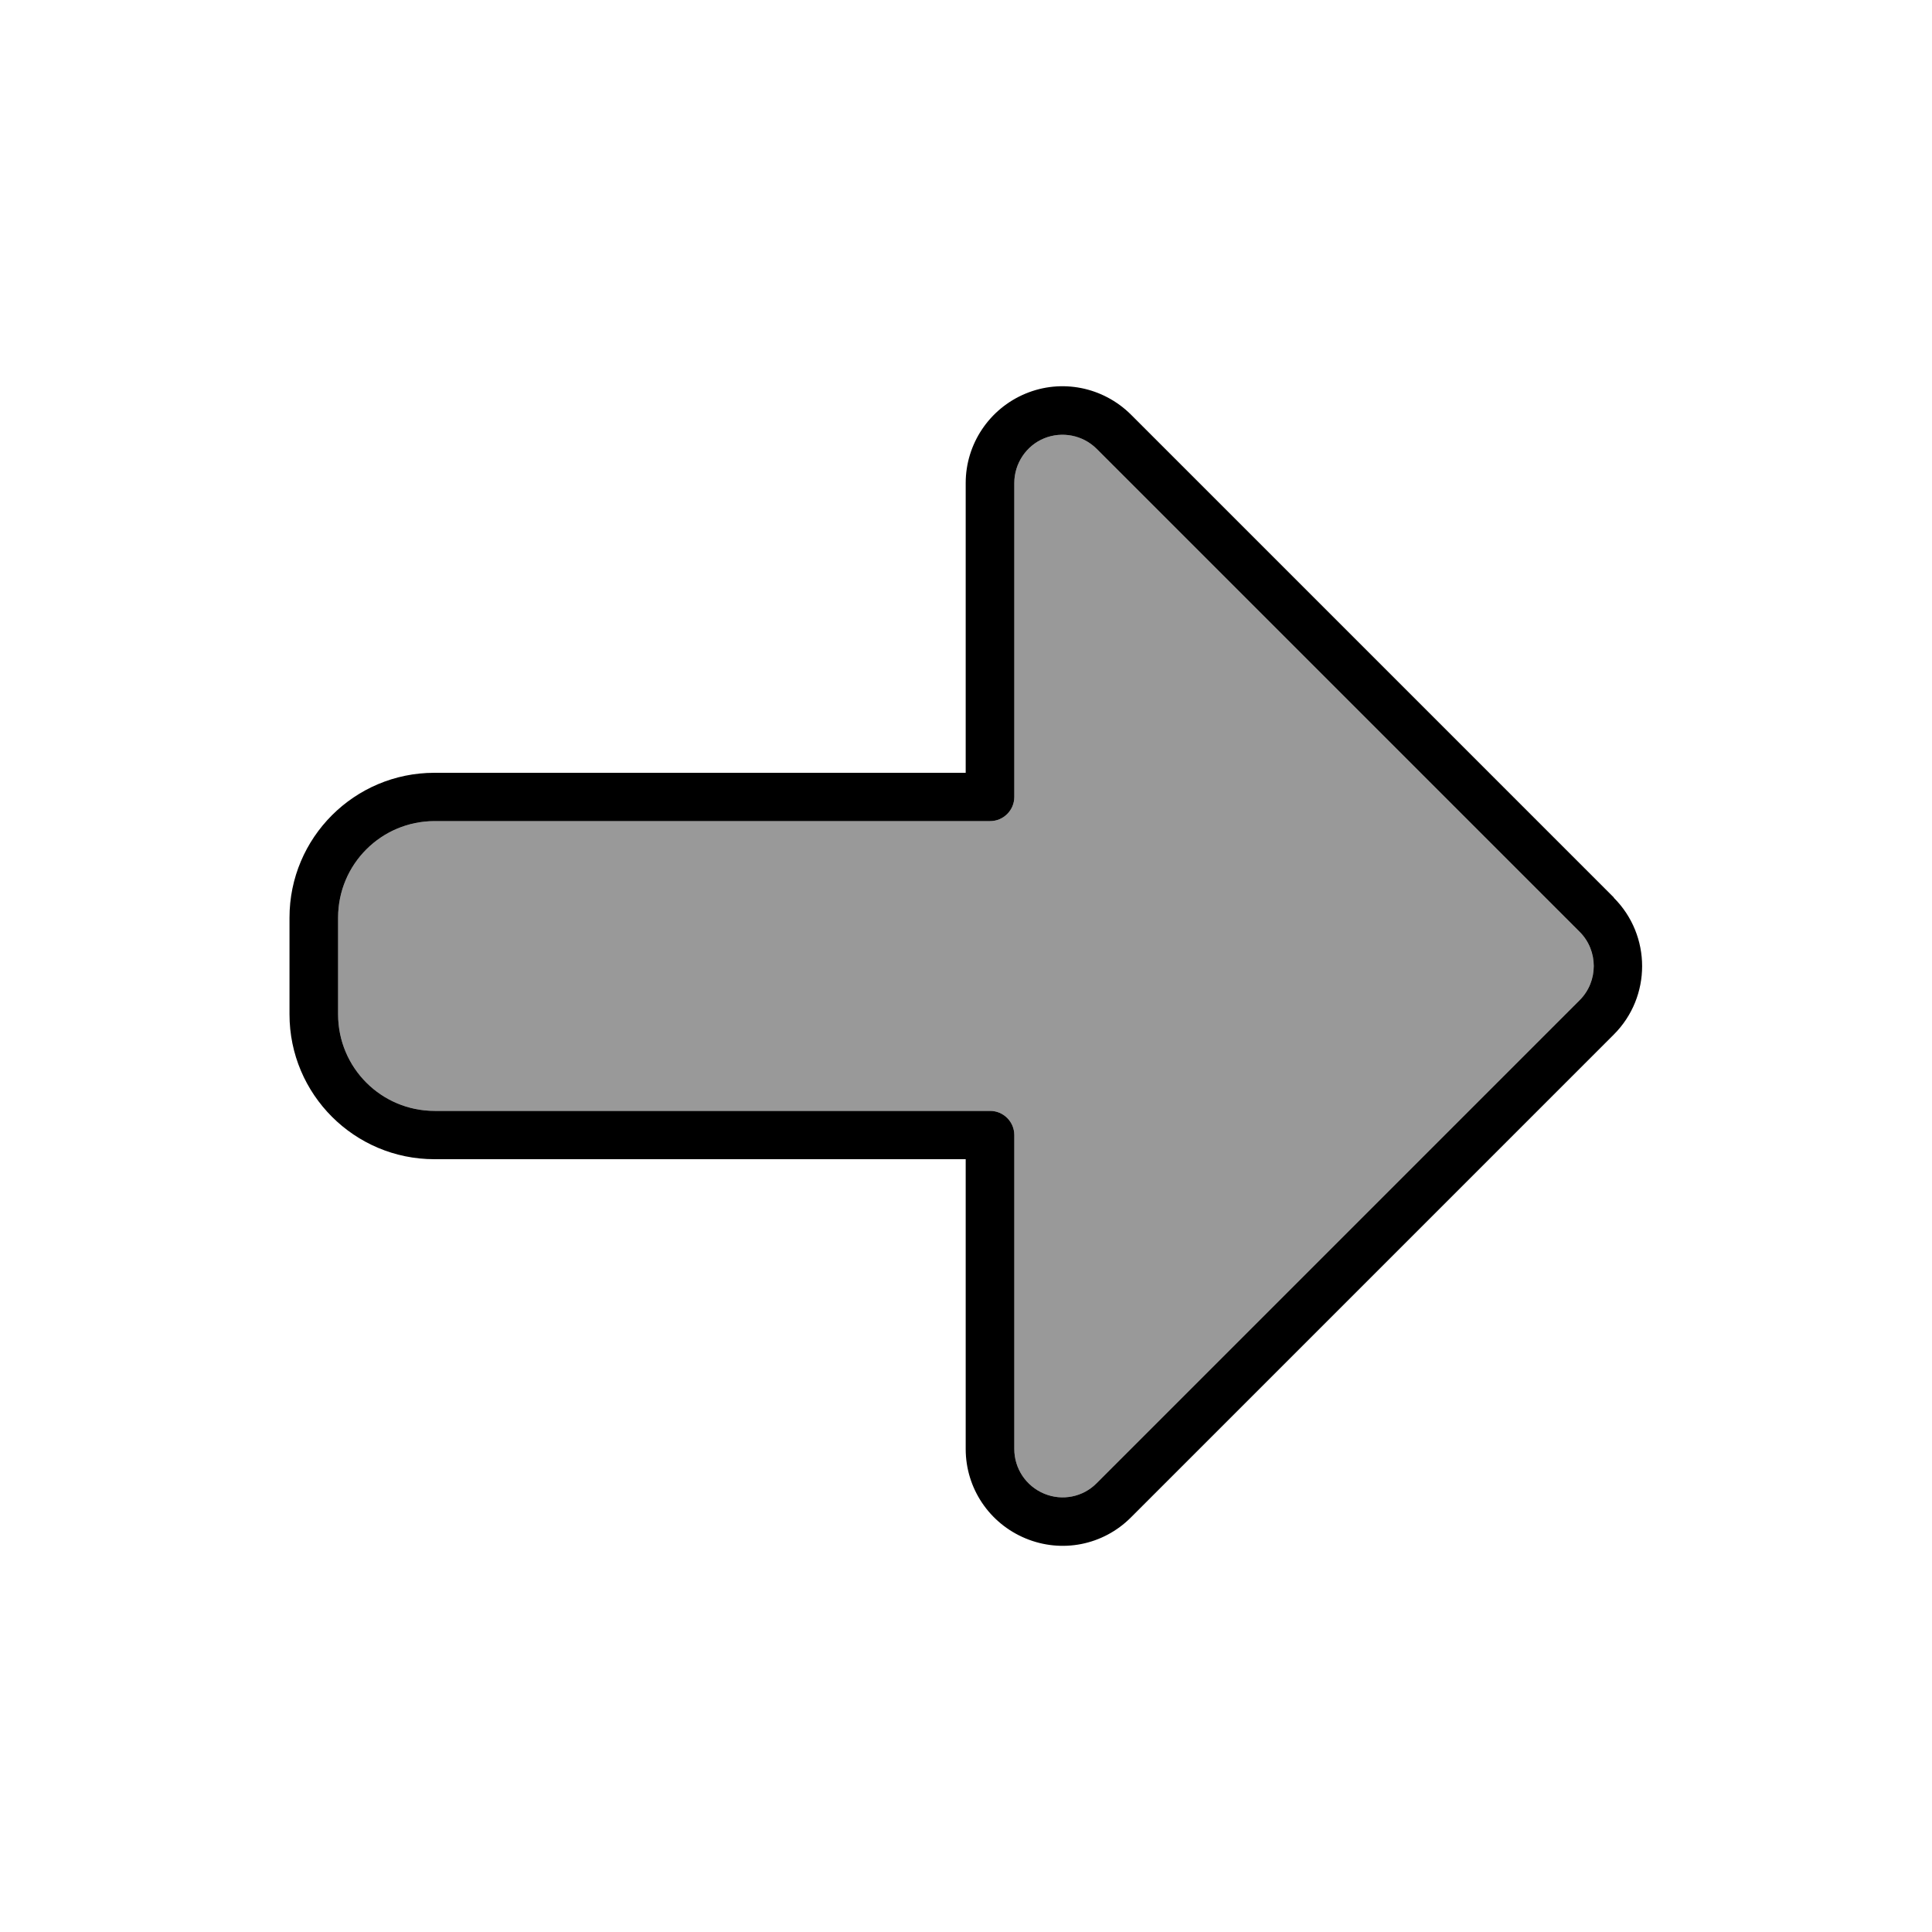 <svg xmlns="http://www.w3.org/2000/svg" viewBox="0 0 640 640"><!--! Font Awesome Pro 7.1.0 by @fontawesome - https://fontawesome.com License - https://fontawesome.com/license (Commercial License) Copyright 2025 Fonticons, Inc. --><path opacity=".4" fill="currentColor" d="M112 304L112 336C112 353.7 126.3 368 144 368L328 368C332.4 368 336 371.6 336 376L336 480C336 486.5 339.9 492.3 345.9 494.8C351.9 497.3 358.8 495.9 363.3 491.3L523.3 331.3C529.5 325.1 529.5 314.9 523.3 308.7L363.3 148.7C358.7 144.1 351.8 142.8 345.9 145.2C340 147.6 336 153.5 336 160L336 264C336 268.4 332.4 272 328 272L144 272C126.3 272 112 286.3 112 304z"/><path fill="currentColor" d="M523.3 331.3C529.5 325.1 529.5 314.9 523.3 308.7L363.3 148.7C358.7 144.1 351.8 142.8 345.9 145.2C340 147.6 336 153.5 336 160L336 264C336 268.4 332.4 272 328 272L144 272C126.3 272 112 286.3 112 304L112 336C112 353.7 126.3 368 144 368L328 368C332.4 368 336 371.6 336 376L336 480C336 486.5 339.9 492.3 345.9 494.8C351.9 497.3 358.8 495.9 363.3 491.3L523.3 331.3zM534.6 297.4C547.1 309.9 547.1 330.2 534.6 342.7L374.6 502.7C365.4 511.9 351.7 514.6 339.7 509.6L339.7 509.6C327.7 504.6 319.9 493 319.9 480L319.9 384L143.9 384C117.4 384 95.9 362.5 95.9 336L95.9 304C95.9 277.5 117.4 256 143.9 256L319.9 256L319.9 160C319.9 147.1 327.7 135.4 339.7 130.4C351.7 125.4 365.4 128.2 374.6 137.3L534.6 297.3z"/></svg>